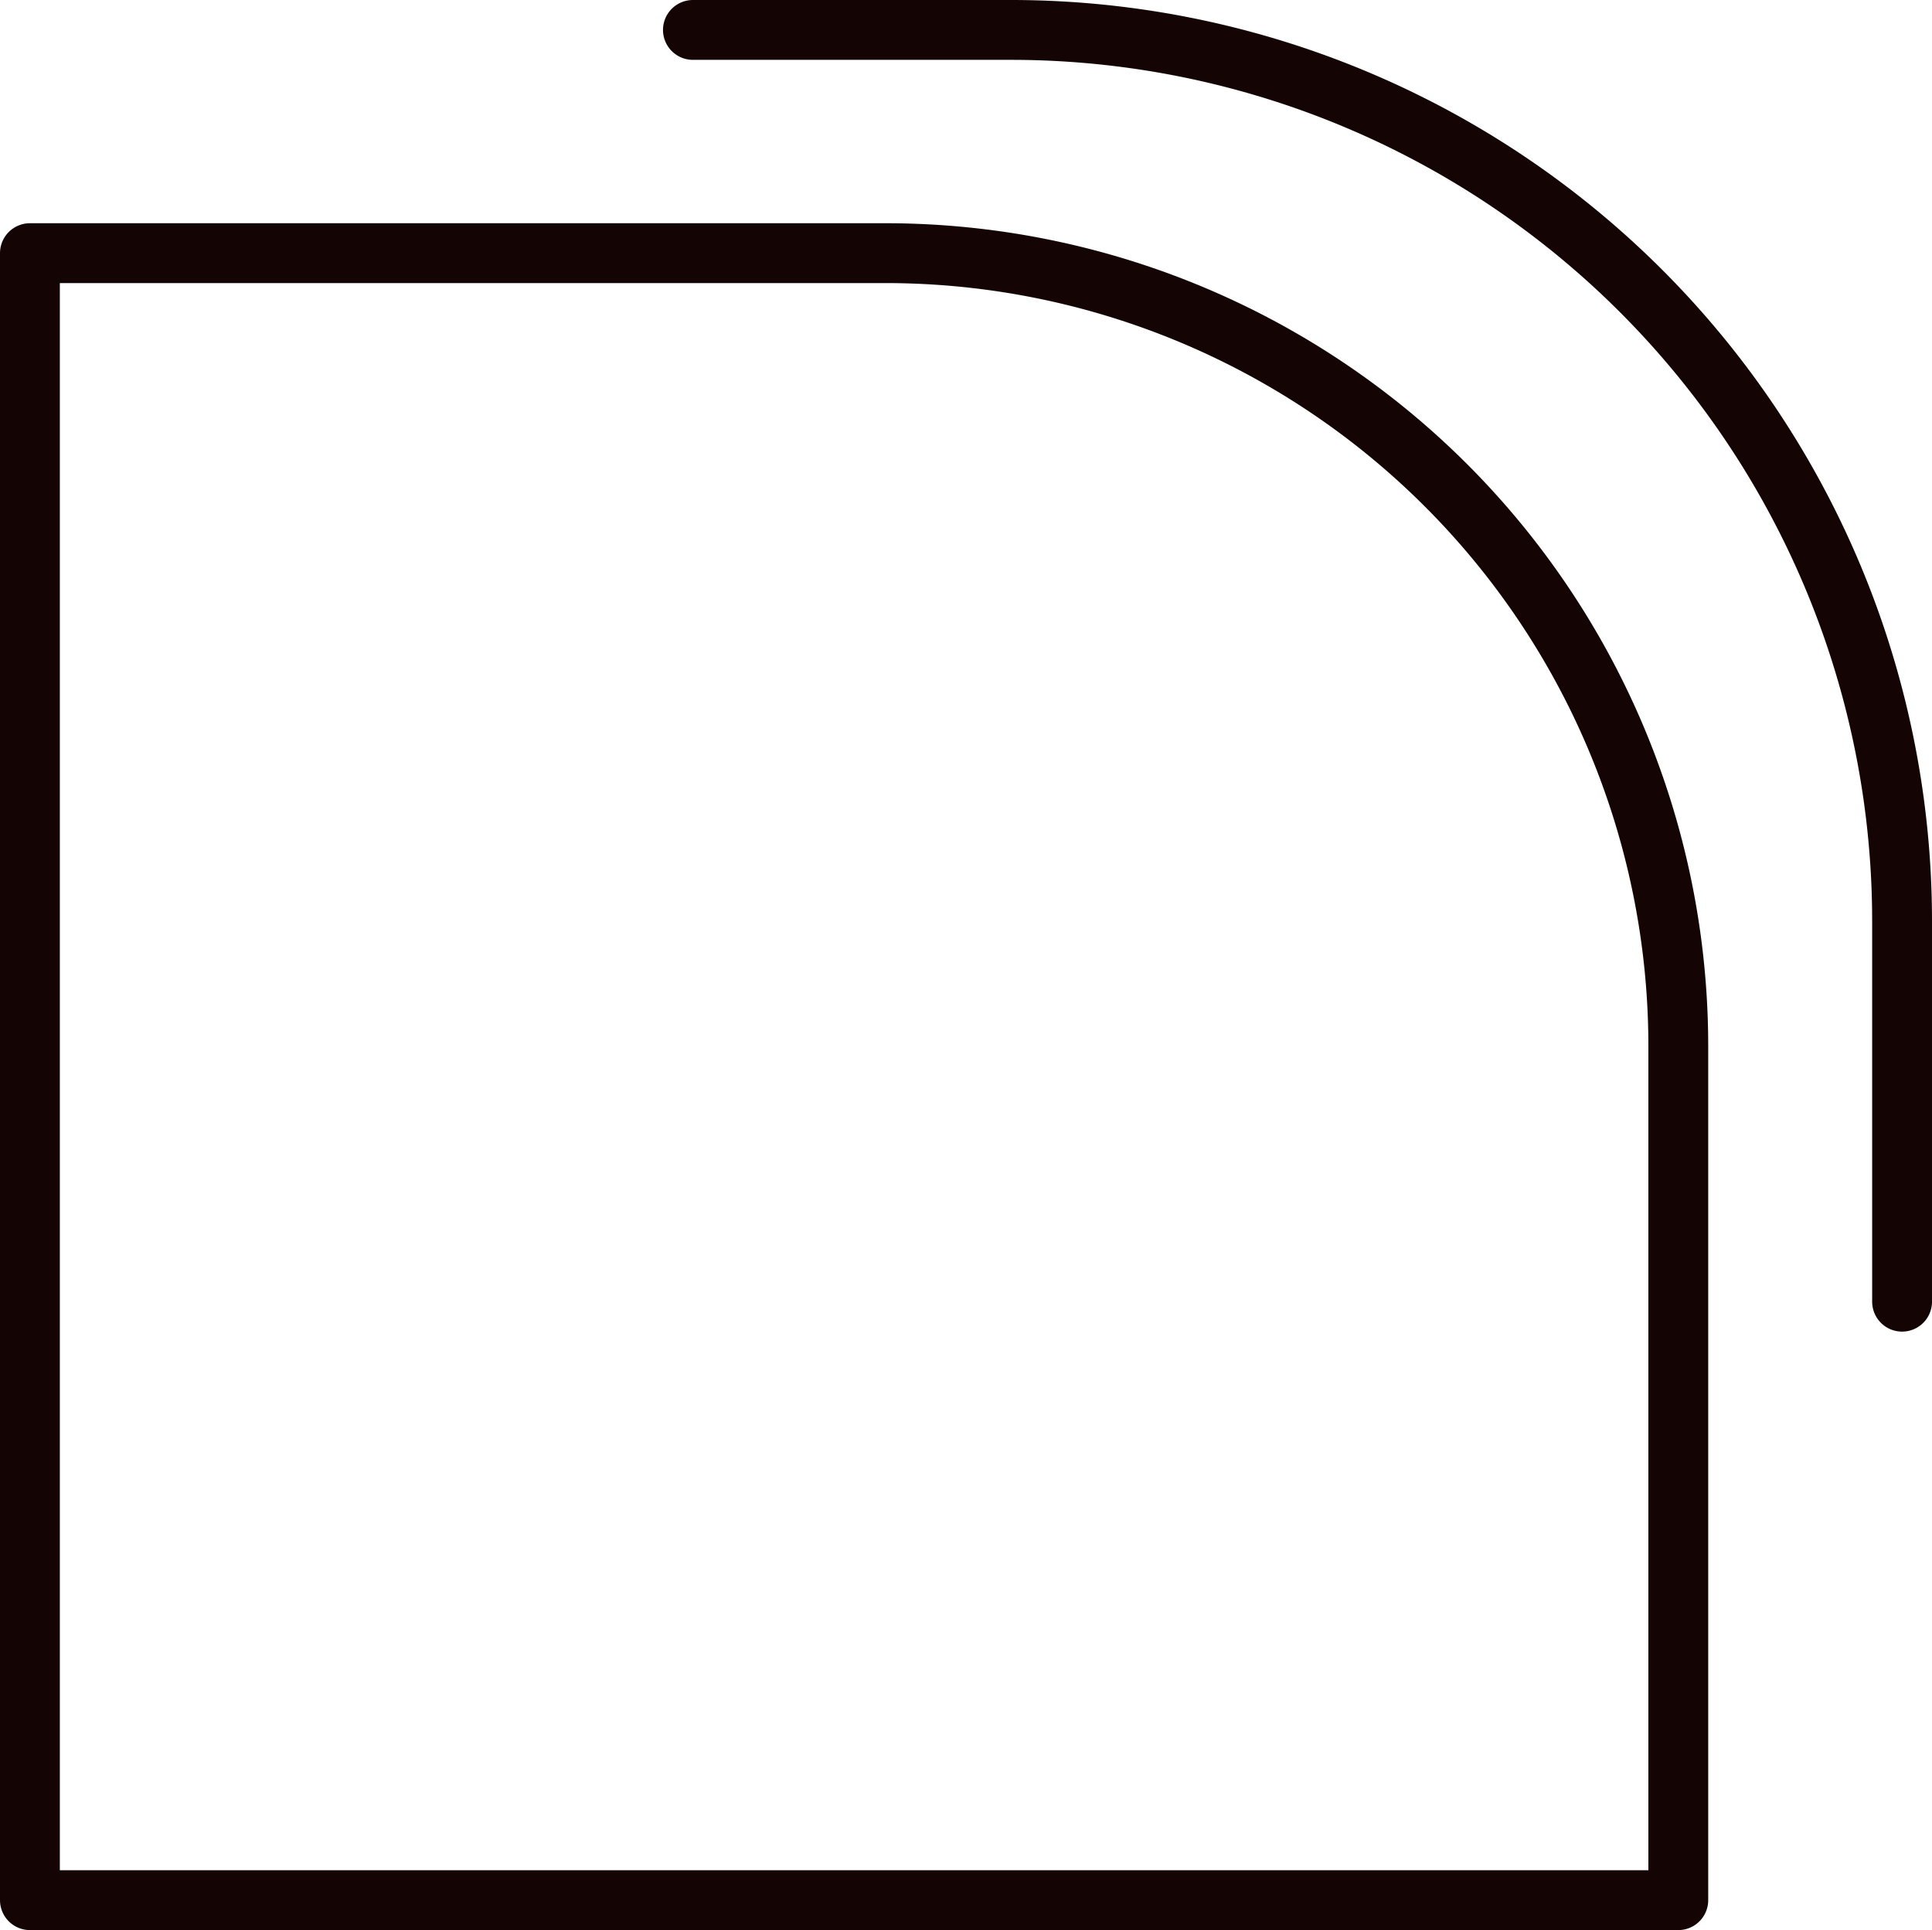<svg xmlns="http://www.w3.org/2000/svg" viewBox="0 0 129.15 129"><defs><style>.\33 {fill:none;stroke:#140404;stroke-linecap:round;stroke-linejoin:round;stroke-width:4px;}</style></defs><g id="Layer_2" data-name="Layer 2"><g id="VECTOR"><path class="3" d="M2,16.92H59.19a53,53,0,0,1,53,53V127a0,0,0,0,1,0,0H2a0,0,0,0,1,0,0V16.92a0,0,0,0,1,0,0Z"></path><path class="3" d="M127.15,87V61.53A59.57,59.57,0,0,0,67.54,2H46.32"></path></g></g></svg>
